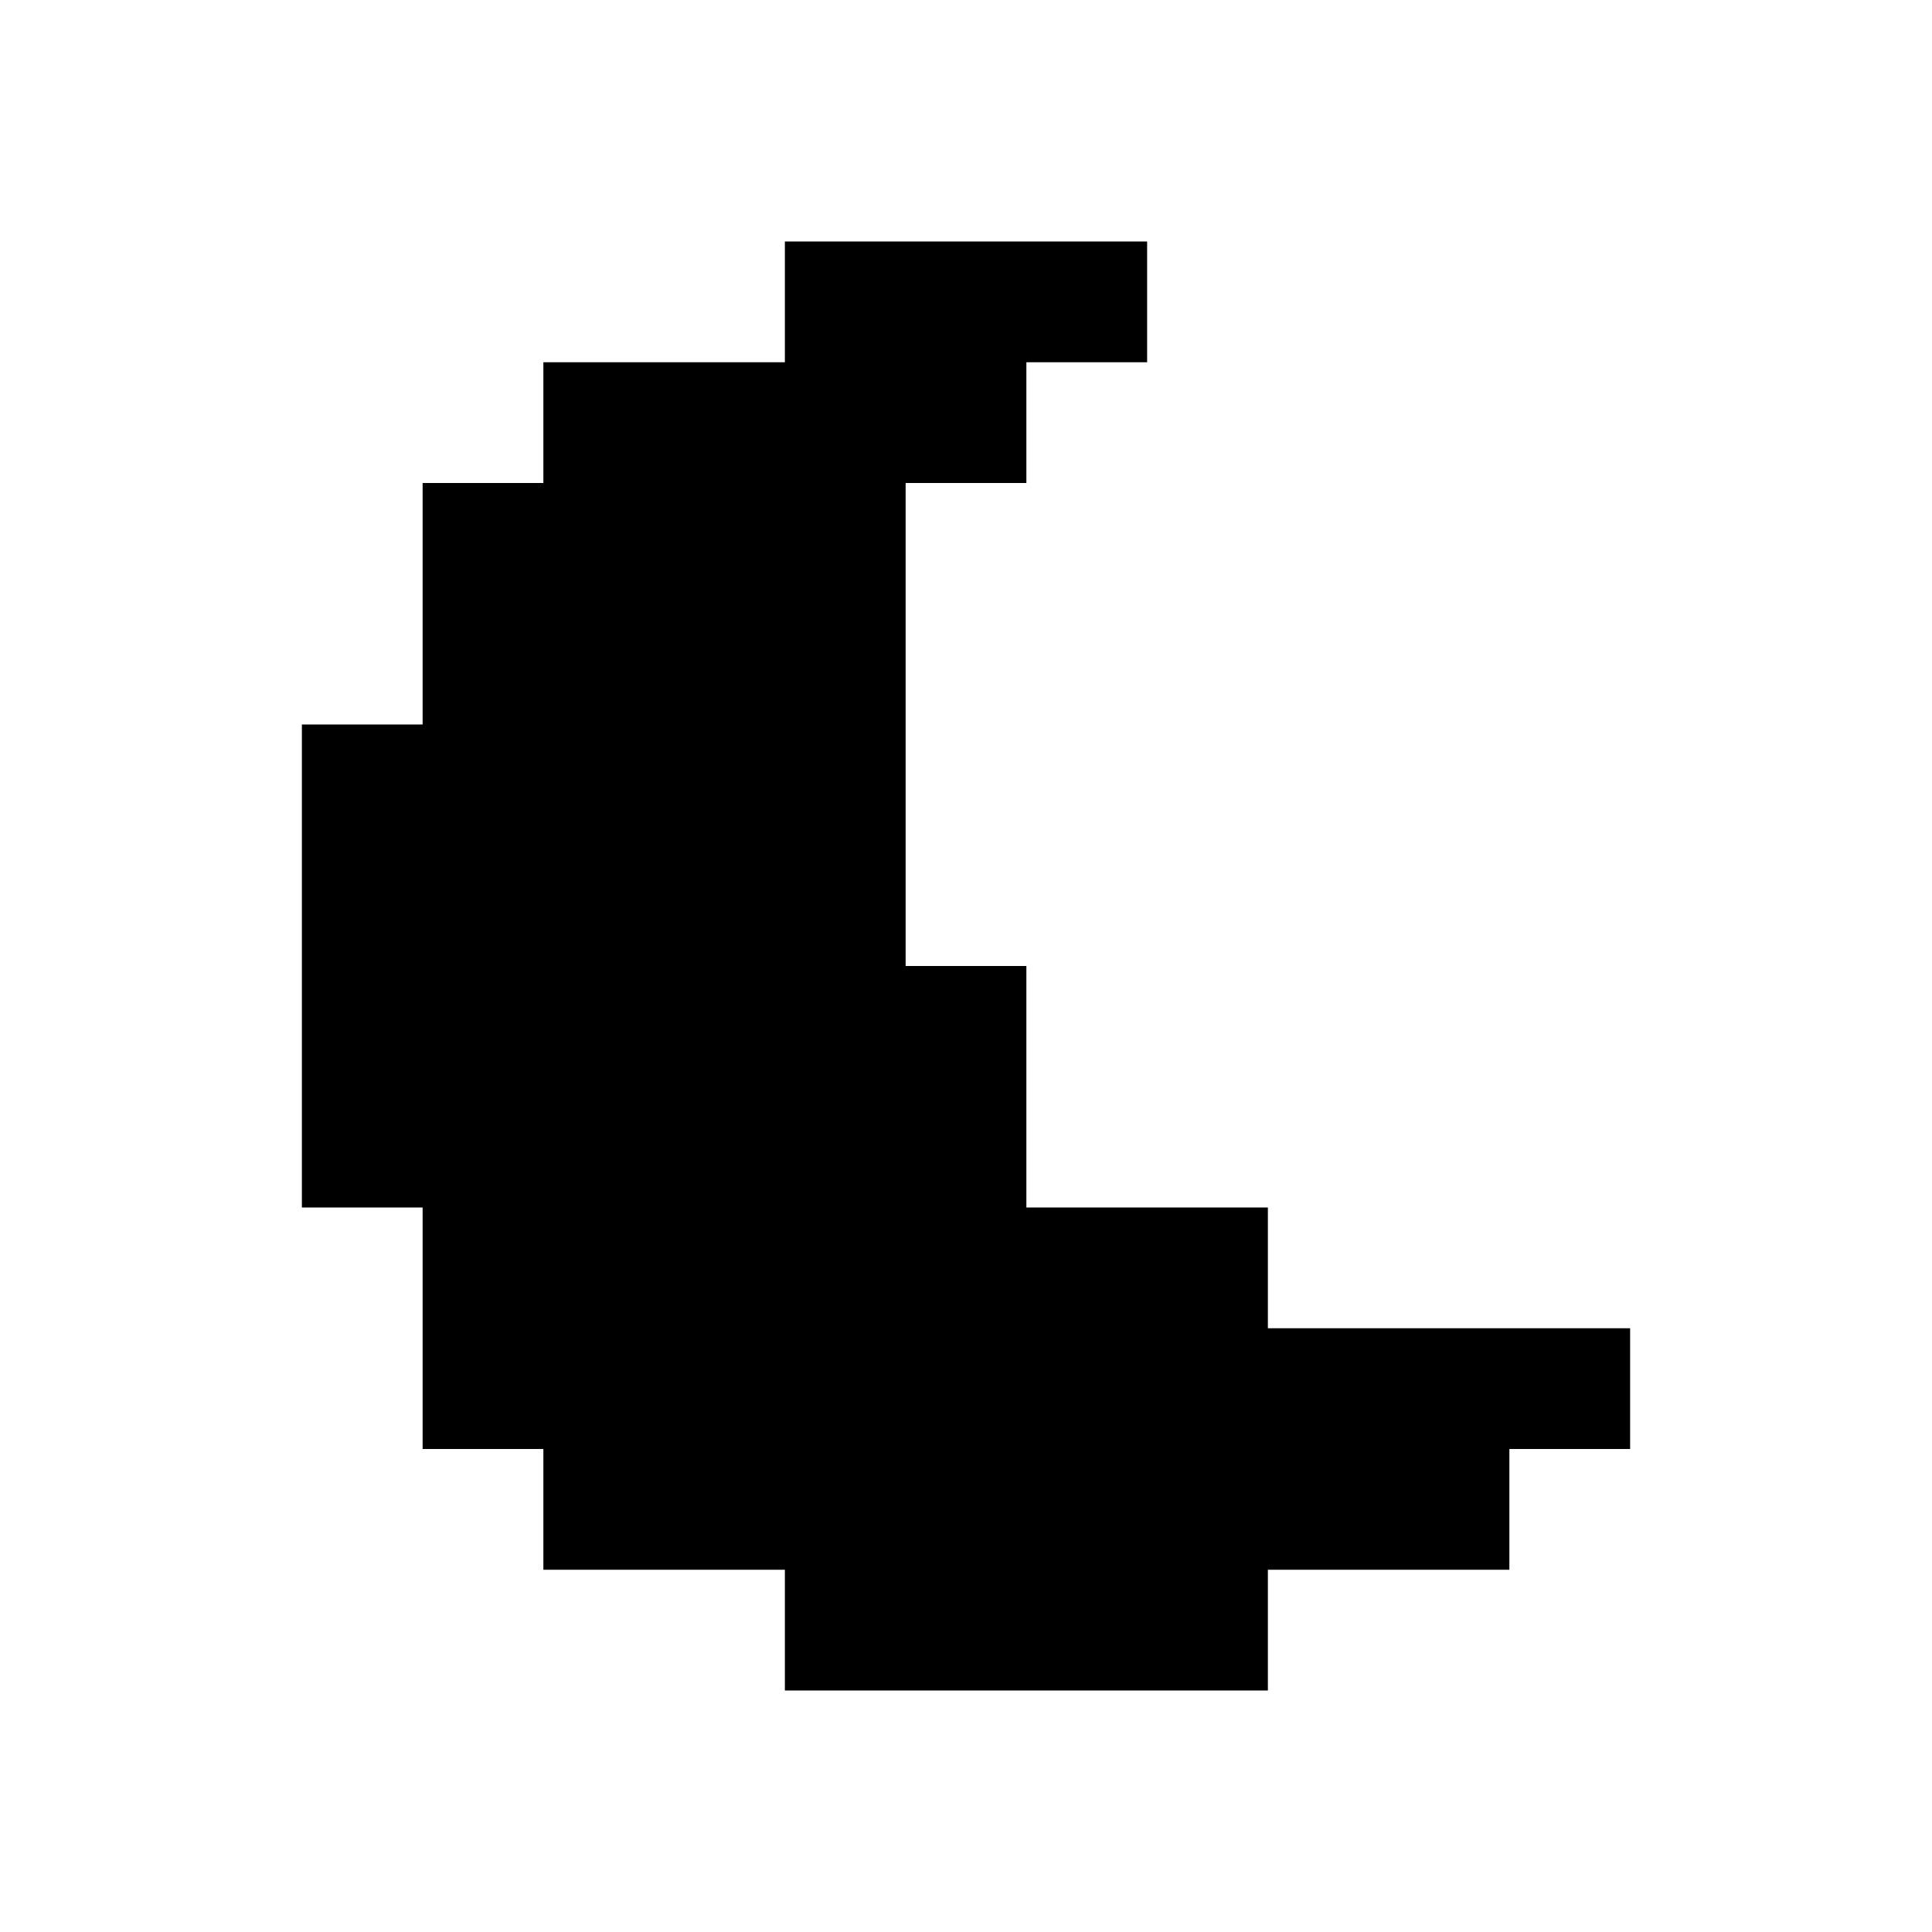 <svg fill="none" height="32" viewBox="0 0 32 32" width="32" xmlns="http://www.w3.org/2000/svg"><path clip-rule="evenodd" d="m17 8h-2v2 6h2v2 2h2 2v2h6v2h-2v2h-4v2h-8v-2h-4v-2h-2v-4h-2v-8h2v-4h2v-2h4v-2h6v2h-2z" fill="currentColor" fill-rule="evenodd"/></svg>